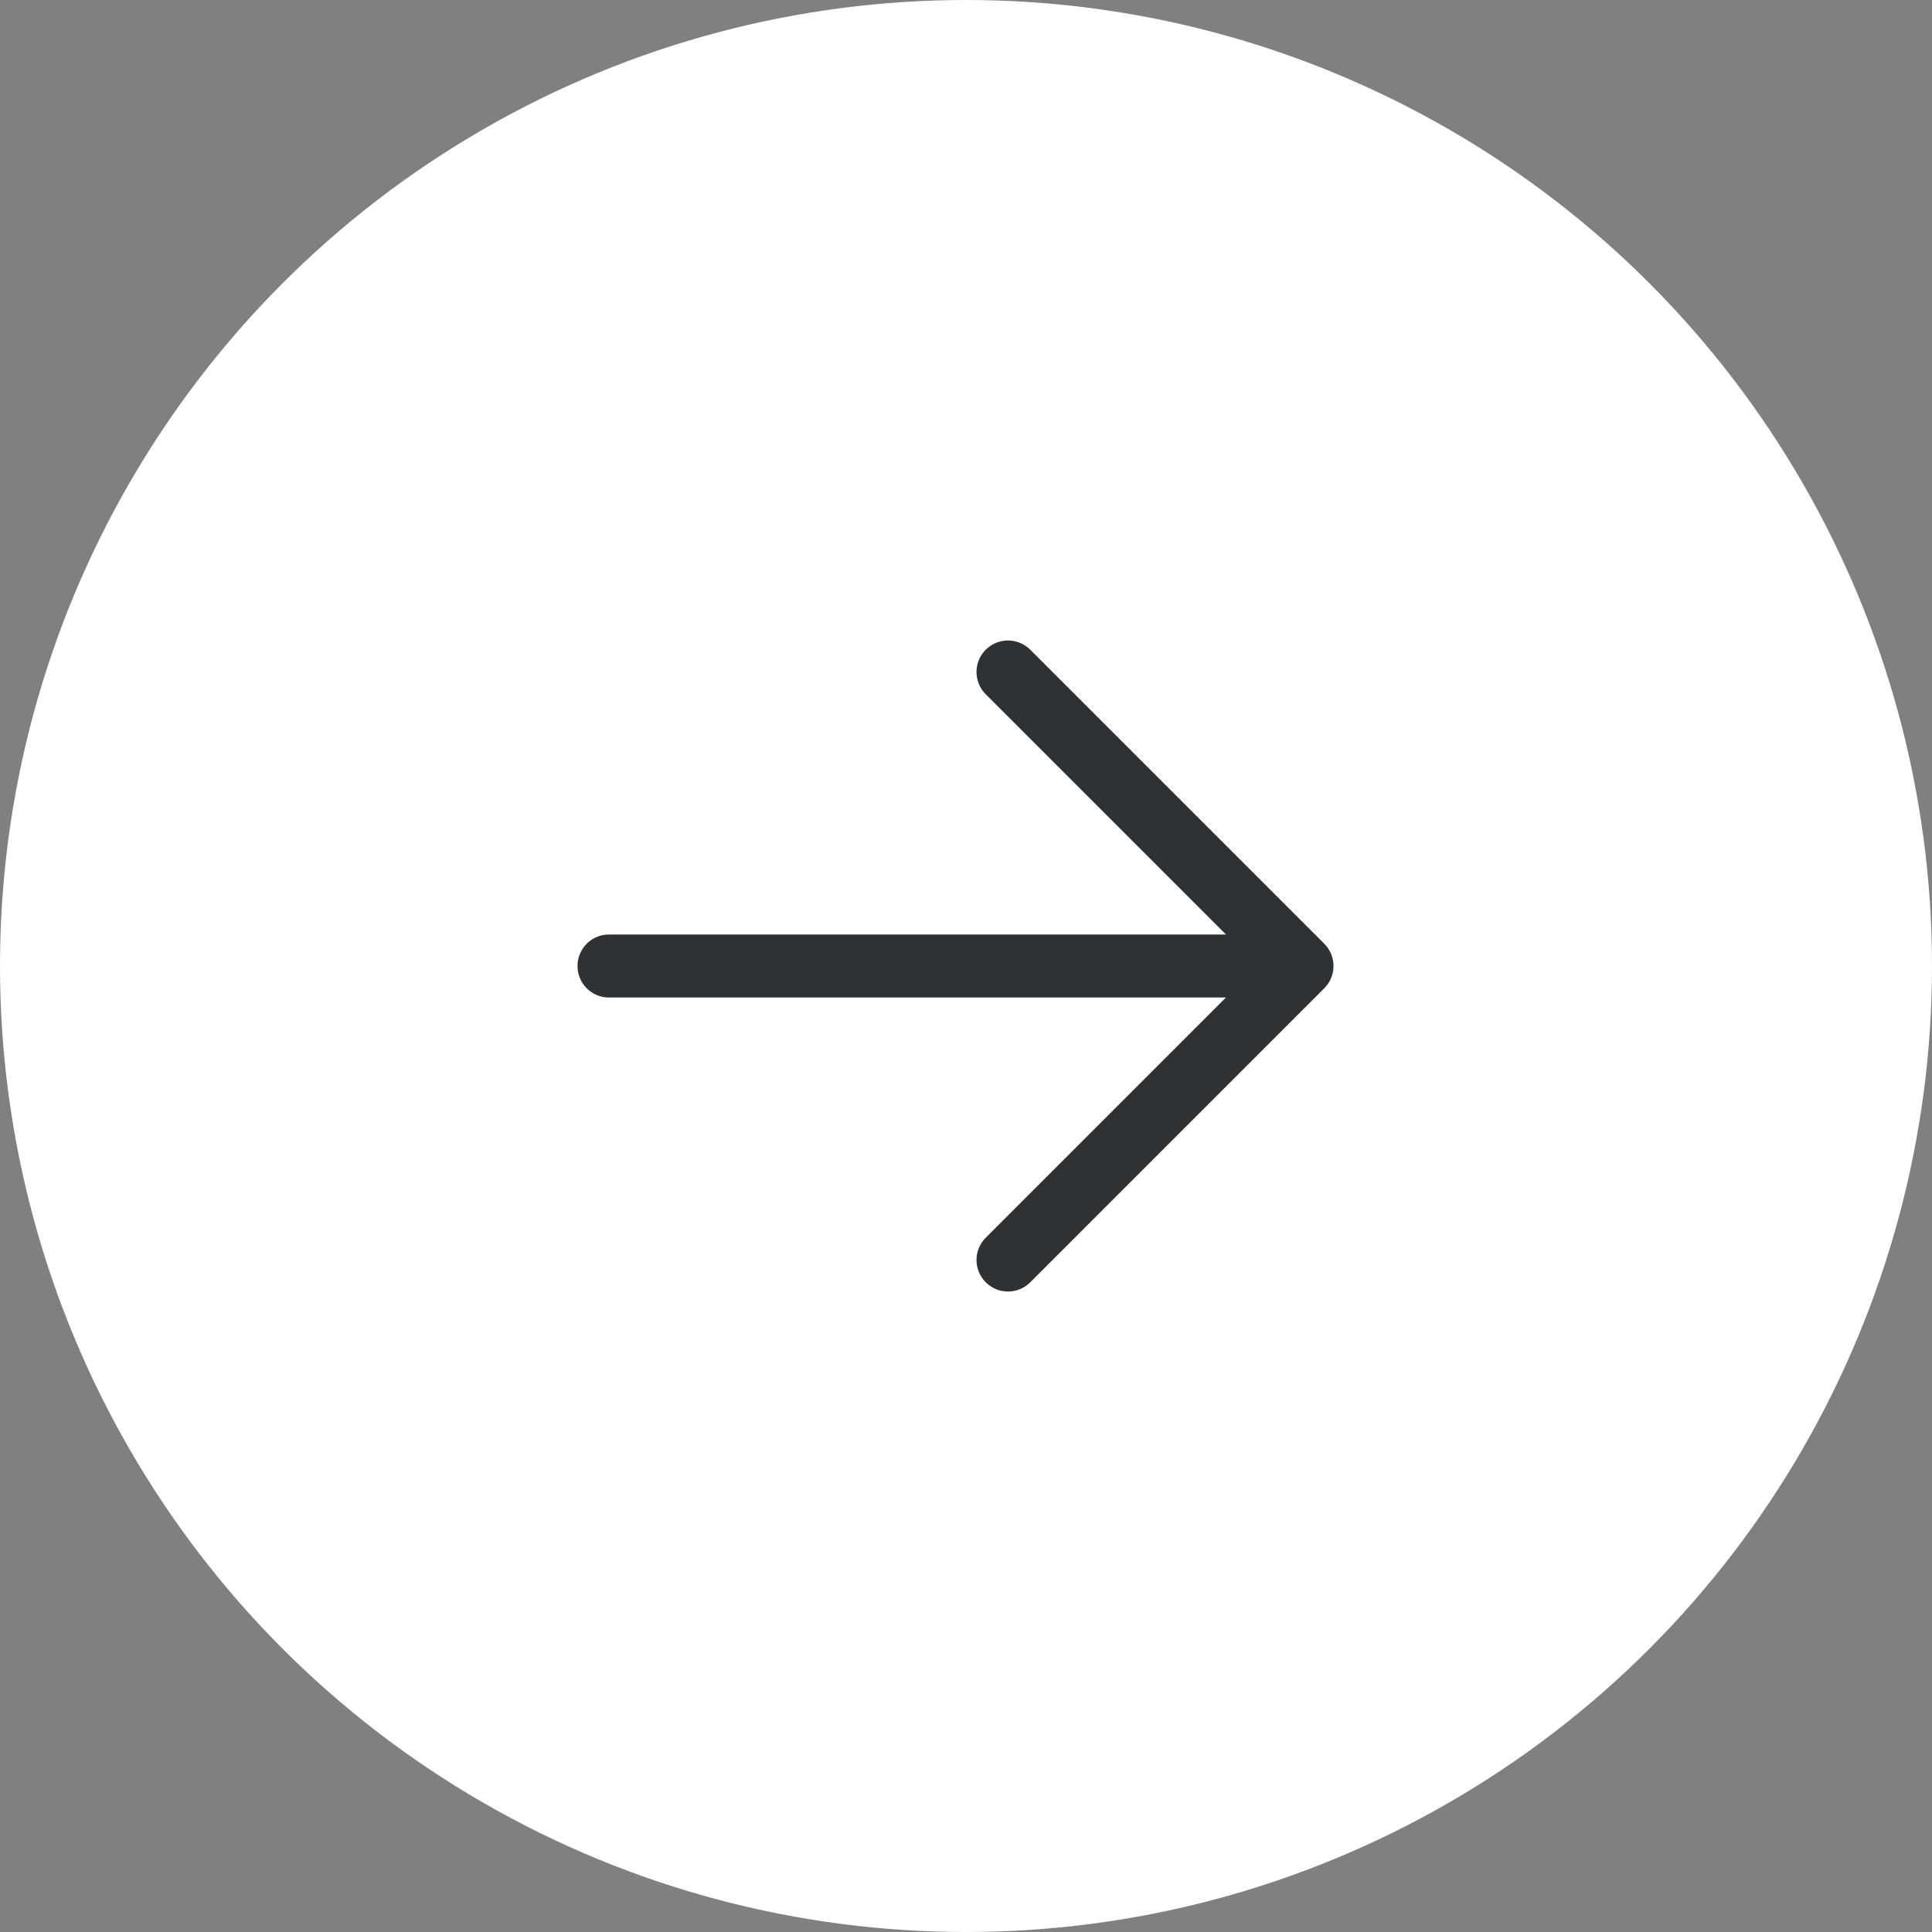 <svg width="46" height="46" viewBox="0 0 46 46" fill="none" xmlns="http://www.w3.org/2000/svg">
<rect x="0" y="0" width="46" height="46" fill="#808080" stroke="none"/>
<circle cx="23" cy="23" r="23" fill="white"/>
<path d="M14.5 23H31M31 23L24 16M31 23L24 30" stroke="#2F3234" stroke-width="1.5" stroke-linecap="round" stroke-linejoin="round"/>
</svg>
